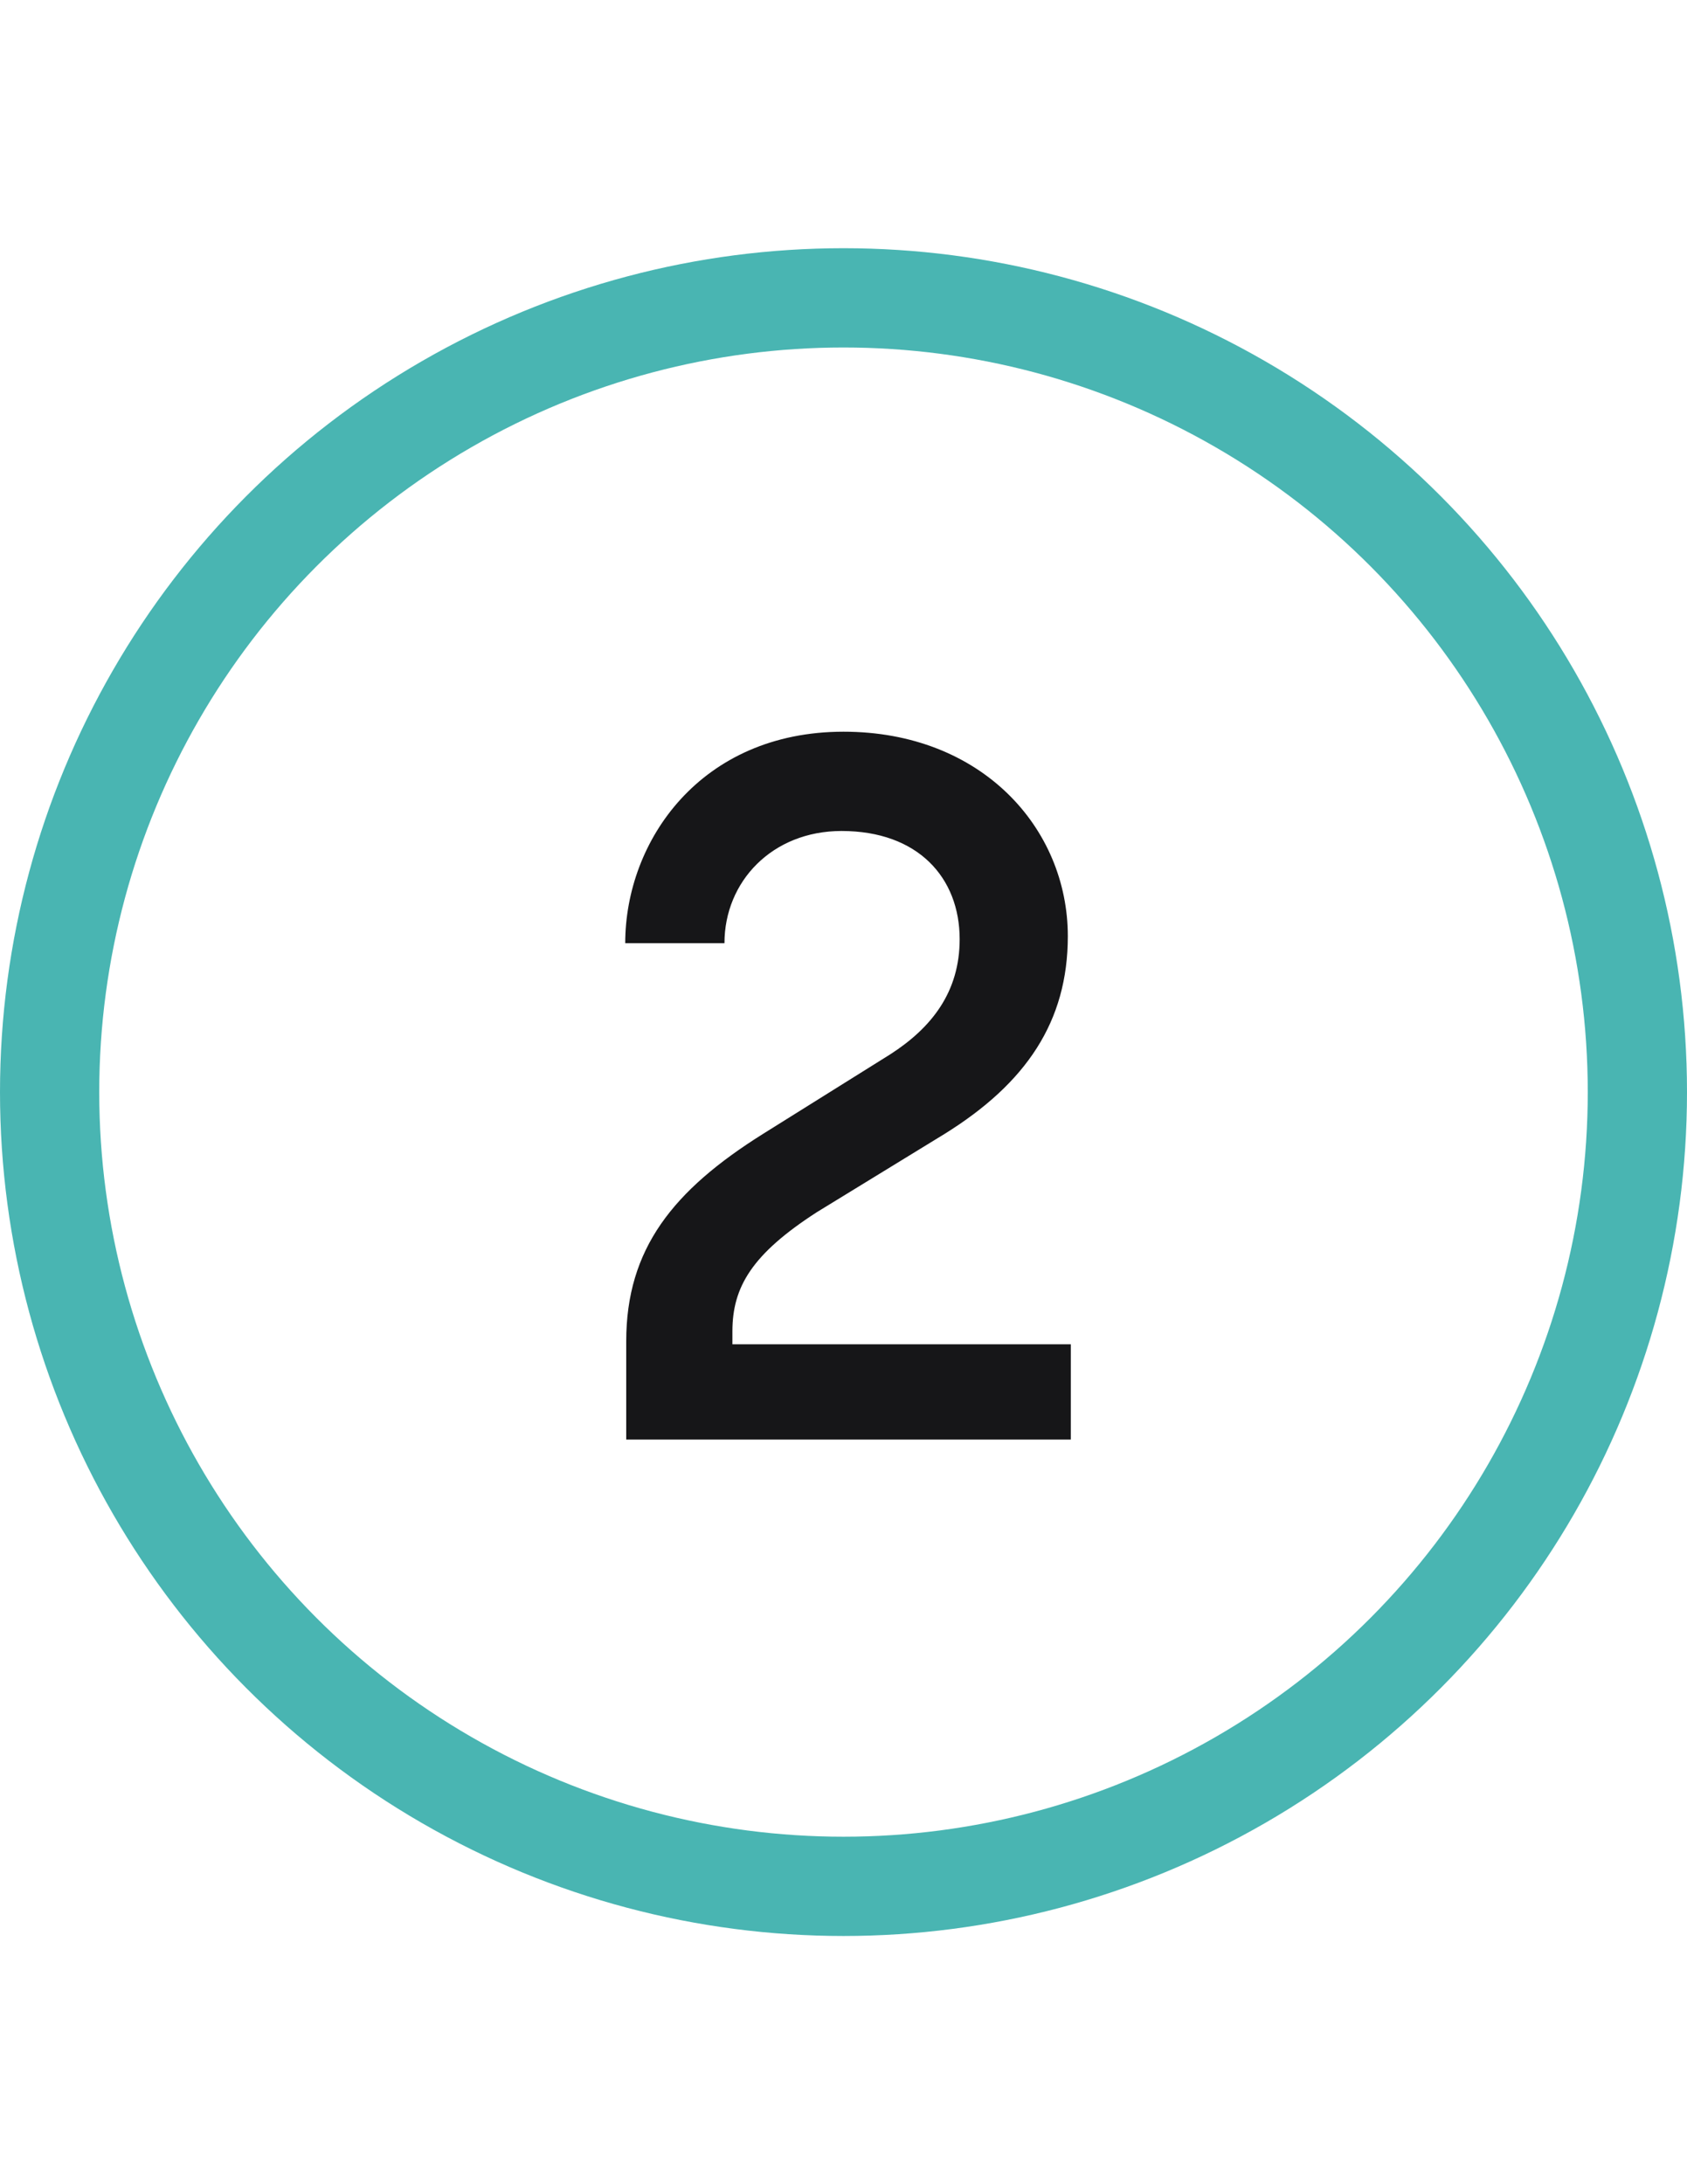 <?xml version="1.0" encoding="UTF-8"?> <svg xmlns="http://www.w3.org/2000/svg" width="34" height="44" viewBox="0 0 34 44" fill="none"><circle cx="17" cy="22" r="16" stroke="#49B5B2" stroke-width="2"></circle><path d="M12.621 29H21.581V27.08H14.761V26.82C14.761 25.92 15.161 25.26 16.461 24.42L19.041 22.84C20.681 21.82 21.521 20.58 21.521 18.86C21.521 16.68 19.781 14.74 17.001 14.74C14.121 14.74 12.601 16.94 12.601 19H14.601C14.601 17.76 15.561 16.74 16.961 16.74C18.501 16.74 19.341 17.68 19.341 18.92C19.341 19.98 18.781 20.7 17.941 21.24L15.381 22.84C13.561 23.98 12.621 25.16 12.621 27.02V29Z" fill="#161618"></path></svg> 